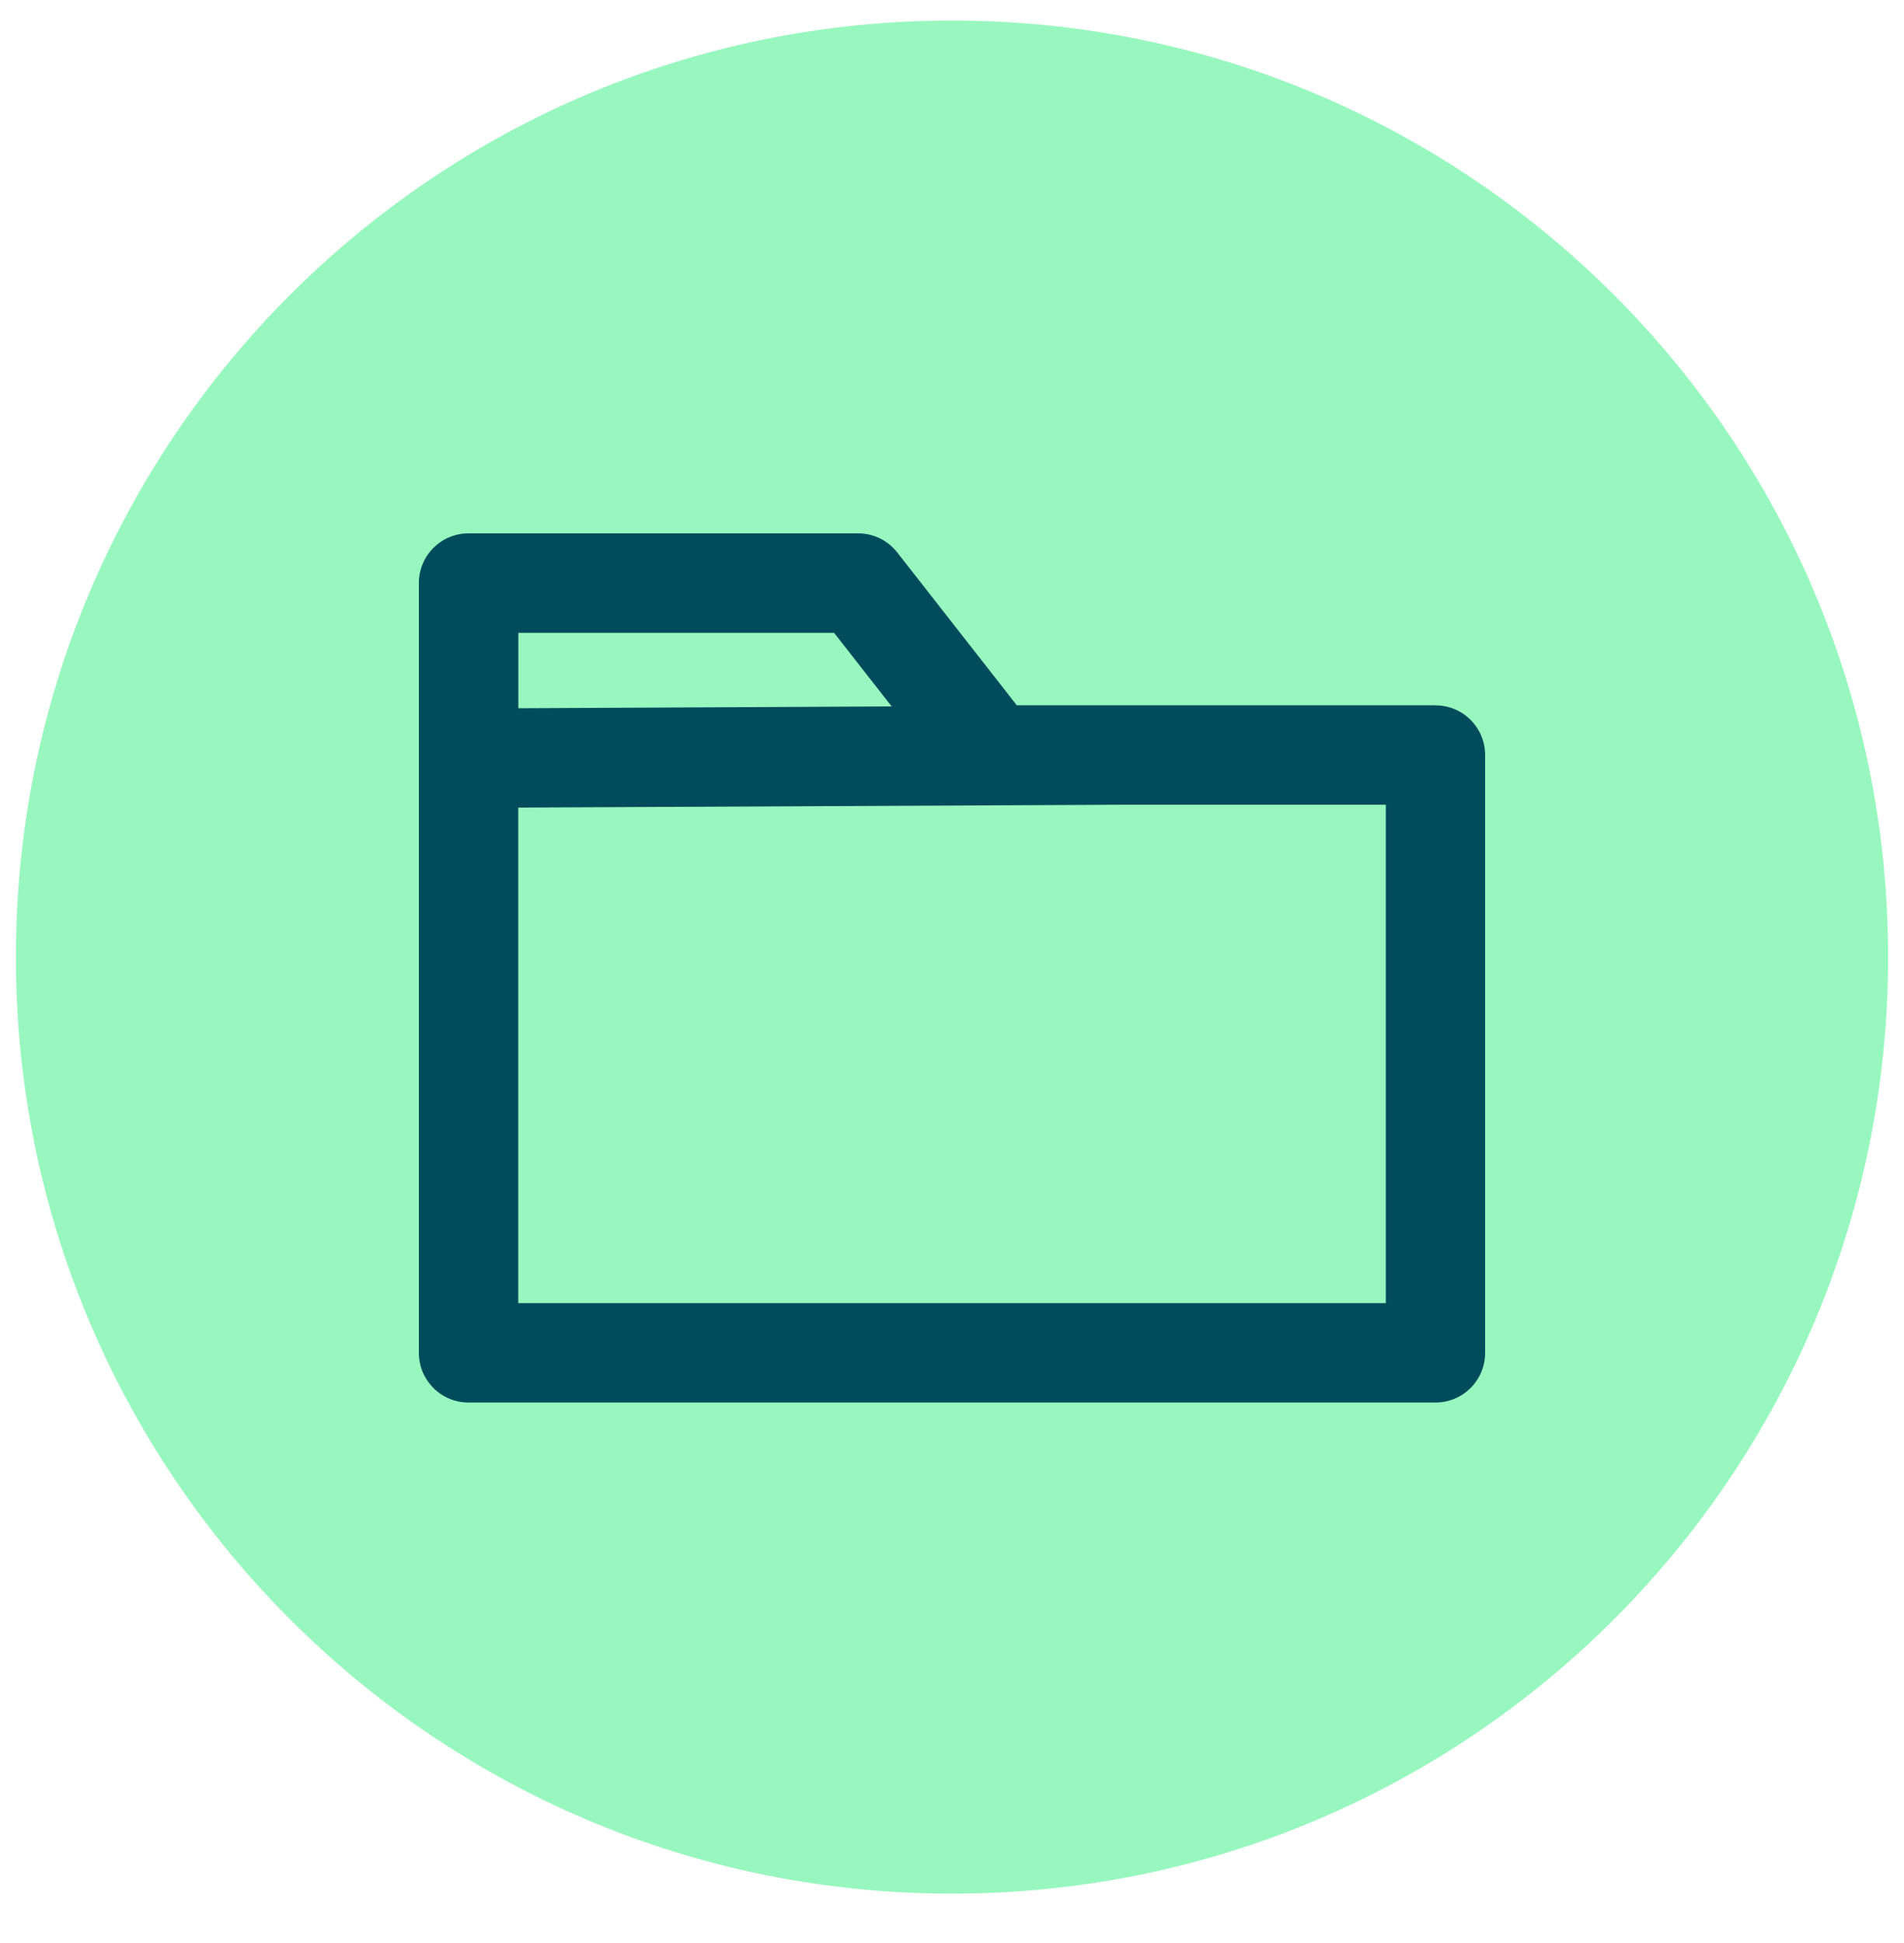 <svg width="50" height="51" viewBox="0 0 50 51" fill="none" xmlns="http://www.w3.org/2000/svg">
<g clip-path="url(#clip0_798_1290)">
<path d="M25 49.705C38.577 49.705 49.583 38.699 49.583 25.122C49.583 11.545 38.577 0.539 25 0.539C11.423 0.539 0.417 11.545 0.417 25.122C0.417 38.699 11.423 49.705 25 49.705Z" fill="#98F7BF"/>
<path d="M37.698 18.512H26.701L23.563 14.502C23.317 14.186 22.937 14 22.537 14H12.304C11.582 14 11 14.584 11 15.304V20.62V35.51C11 36.232 11.584 36.814 12.304 36.814H37.696C38.418 36.814 39 36.23 39 35.51V19.818C39 19.096 38.416 18.514 37.696 18.514L37.698 18.512ZM13.61 16.61H21.903L23.415 18.542L13.612 18.59V16.612L13.61 16.61ZM36.392 34.205H13.61V21.198L29.661 21.122H36.392V34.205Z" fill="#004B5C"/>
</g>
<defs>
<clipPath id="clip0_798_1290">
<rect width="50" height="50" fill="white" transform="translate(0 0.122)"/>
</clipPath>
</defs>
</svg>
